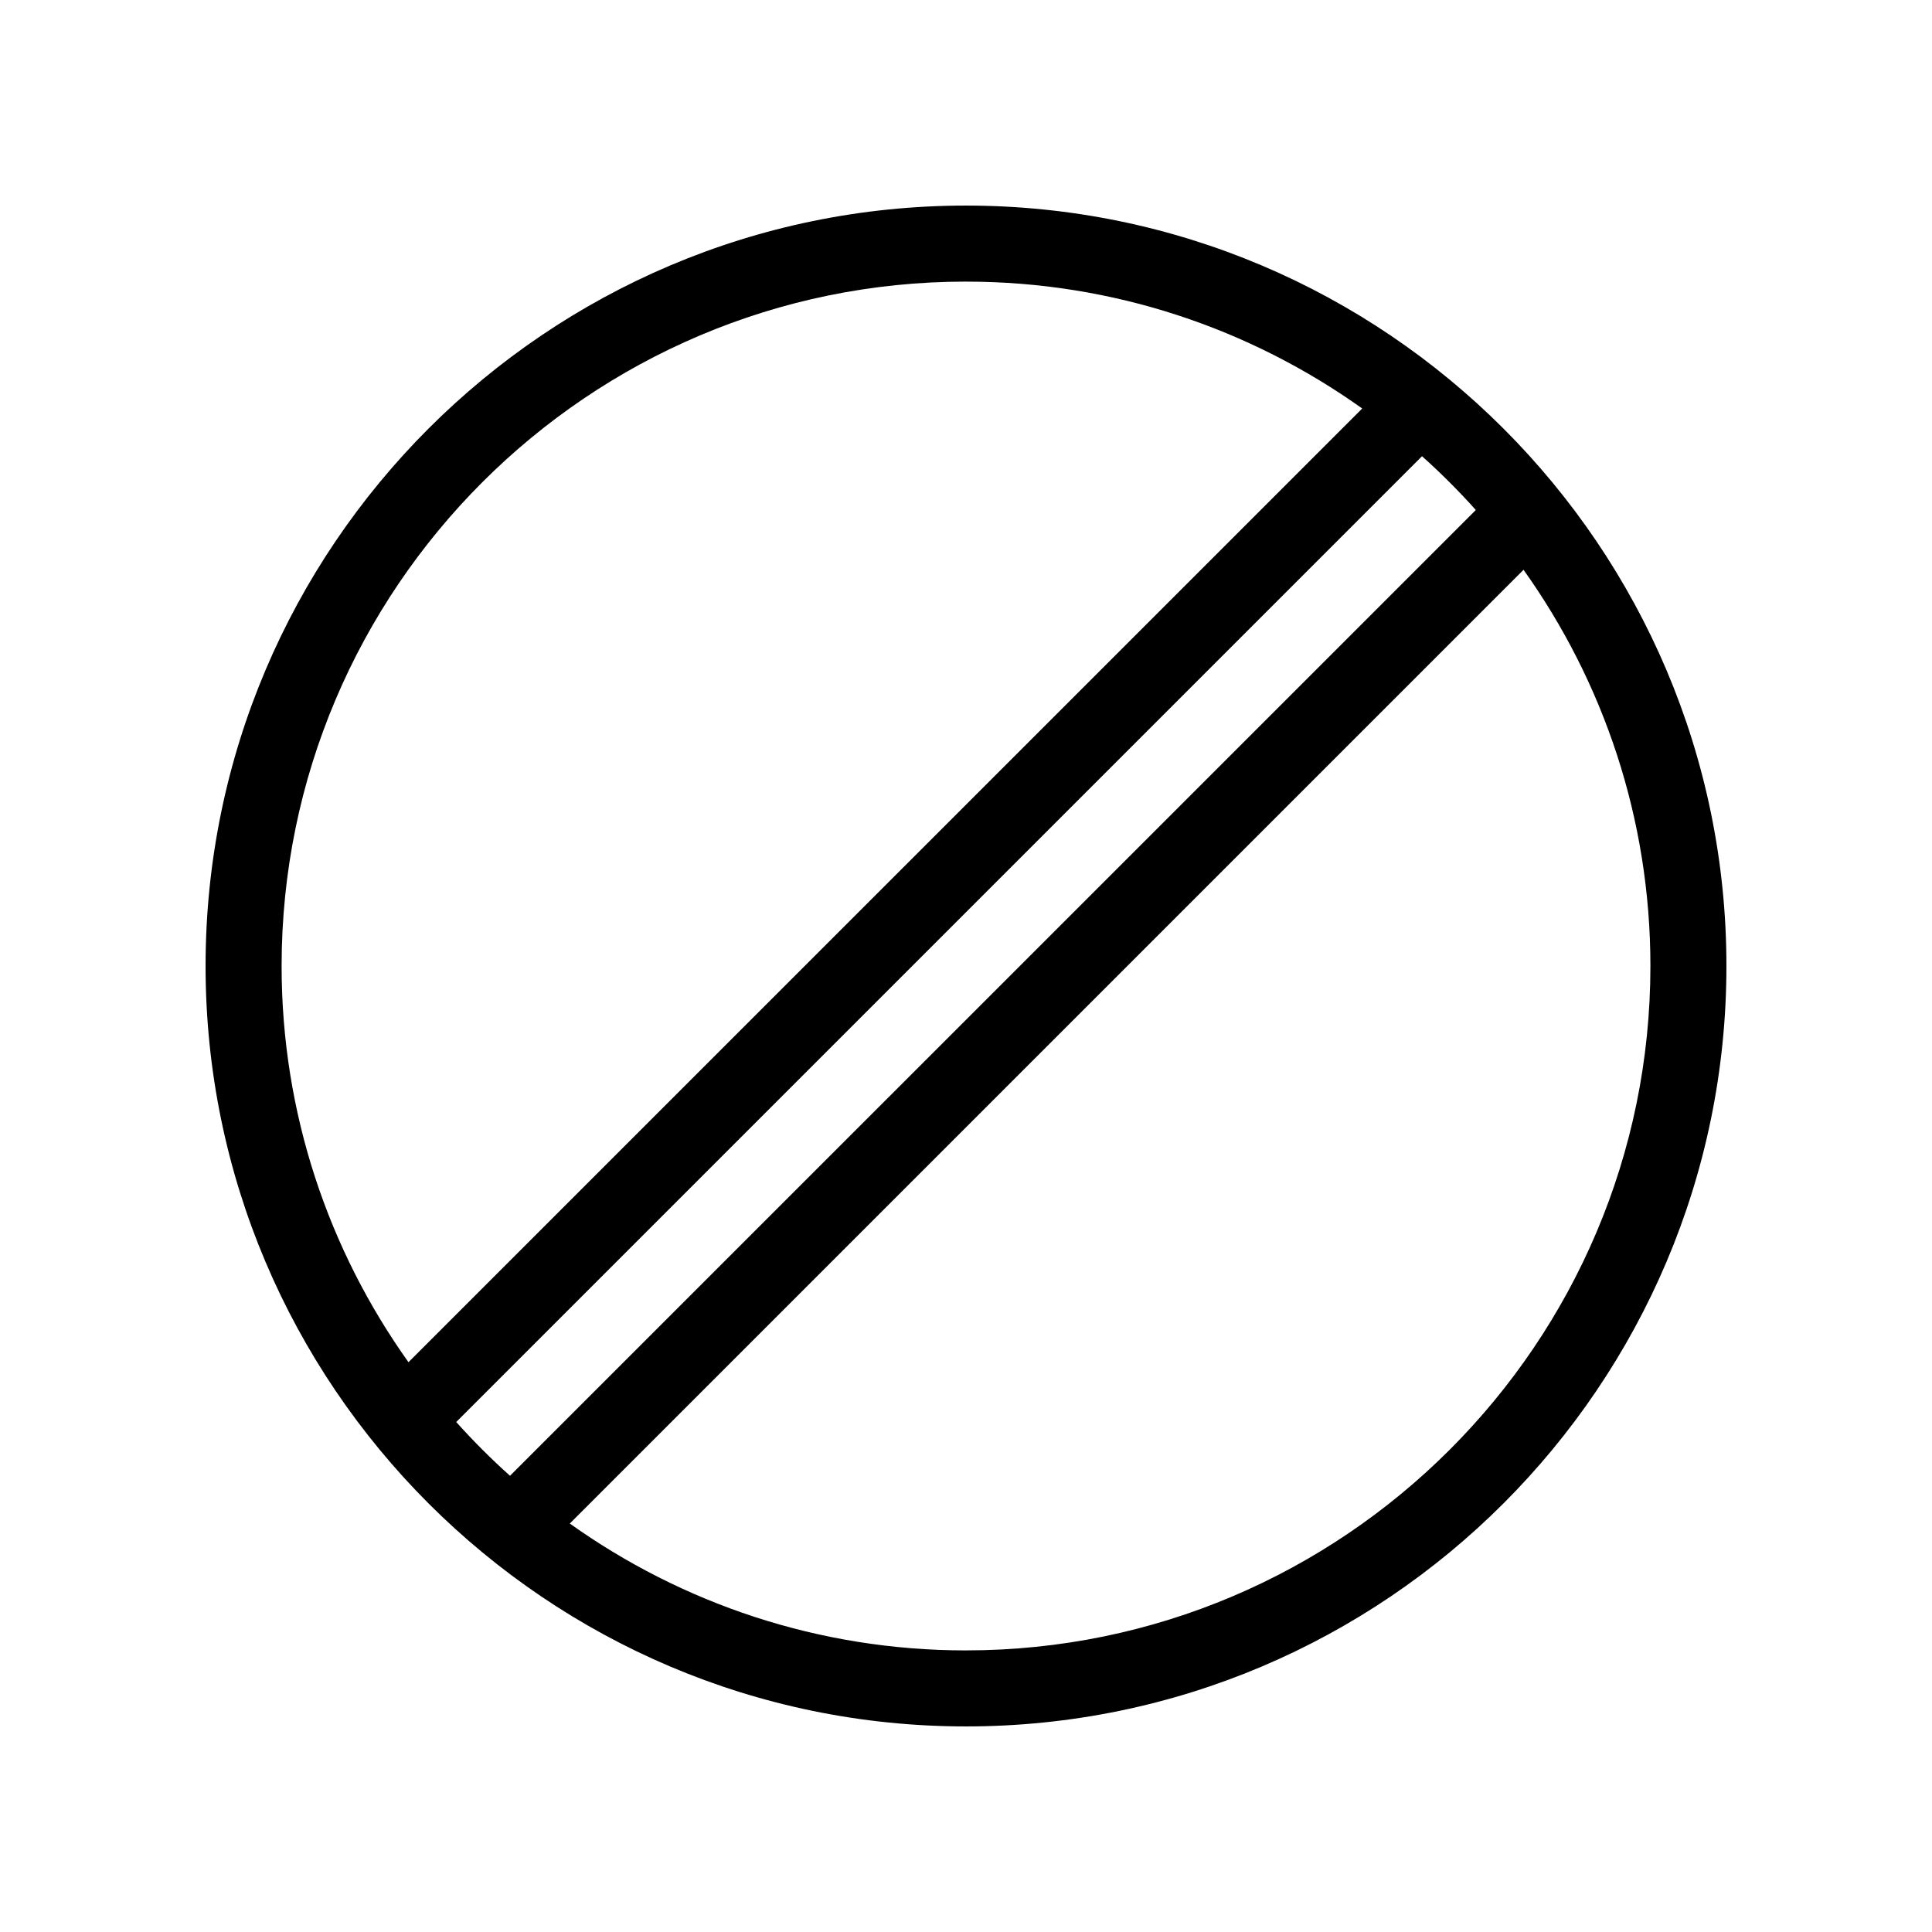 <?xml version="1.0" encoding="UTF-8"?>
<!-- Uploaded to: ICON Repo, www.svgrepo.com, Generator: ICON Repo Mixer Tools -->
<svg fill="#000000" width="800px" height="800px" version="1.1" viewBox="144 144 512 512" xmlns="http://www.w3.org/2000/svg">
 <path d="m400 198.48c-111.12 0-201.52 90.402-201.52 201.52s90.402 201.52 201.52 201.52 201.52-90.402 201.52-201.52-90.406-201.52-201.52-201.52zm0 20.152c39.109 0 75.344 12.484 105 33.625l-252.75 252.74c-21.137-29.652-33.621-65.887-33.621-105 0-100.01 81.359-181.37 181.37-181.37zm-135.1 302.22 255.95-255.95c5.008 4.484 9.766 9.238 14.254 14.254l-255.95 255.94c-5.008-4.484-9.762-9.238-14.246-14.246zm135.1 60.523c-39.109 0-75.344-12.484-105-33.625l252.75-252.75c21.141 29.652 33.625 65.887 33.625 105 0 100.01-81.363 181.37-181.37 181.37z"/>
</svg>